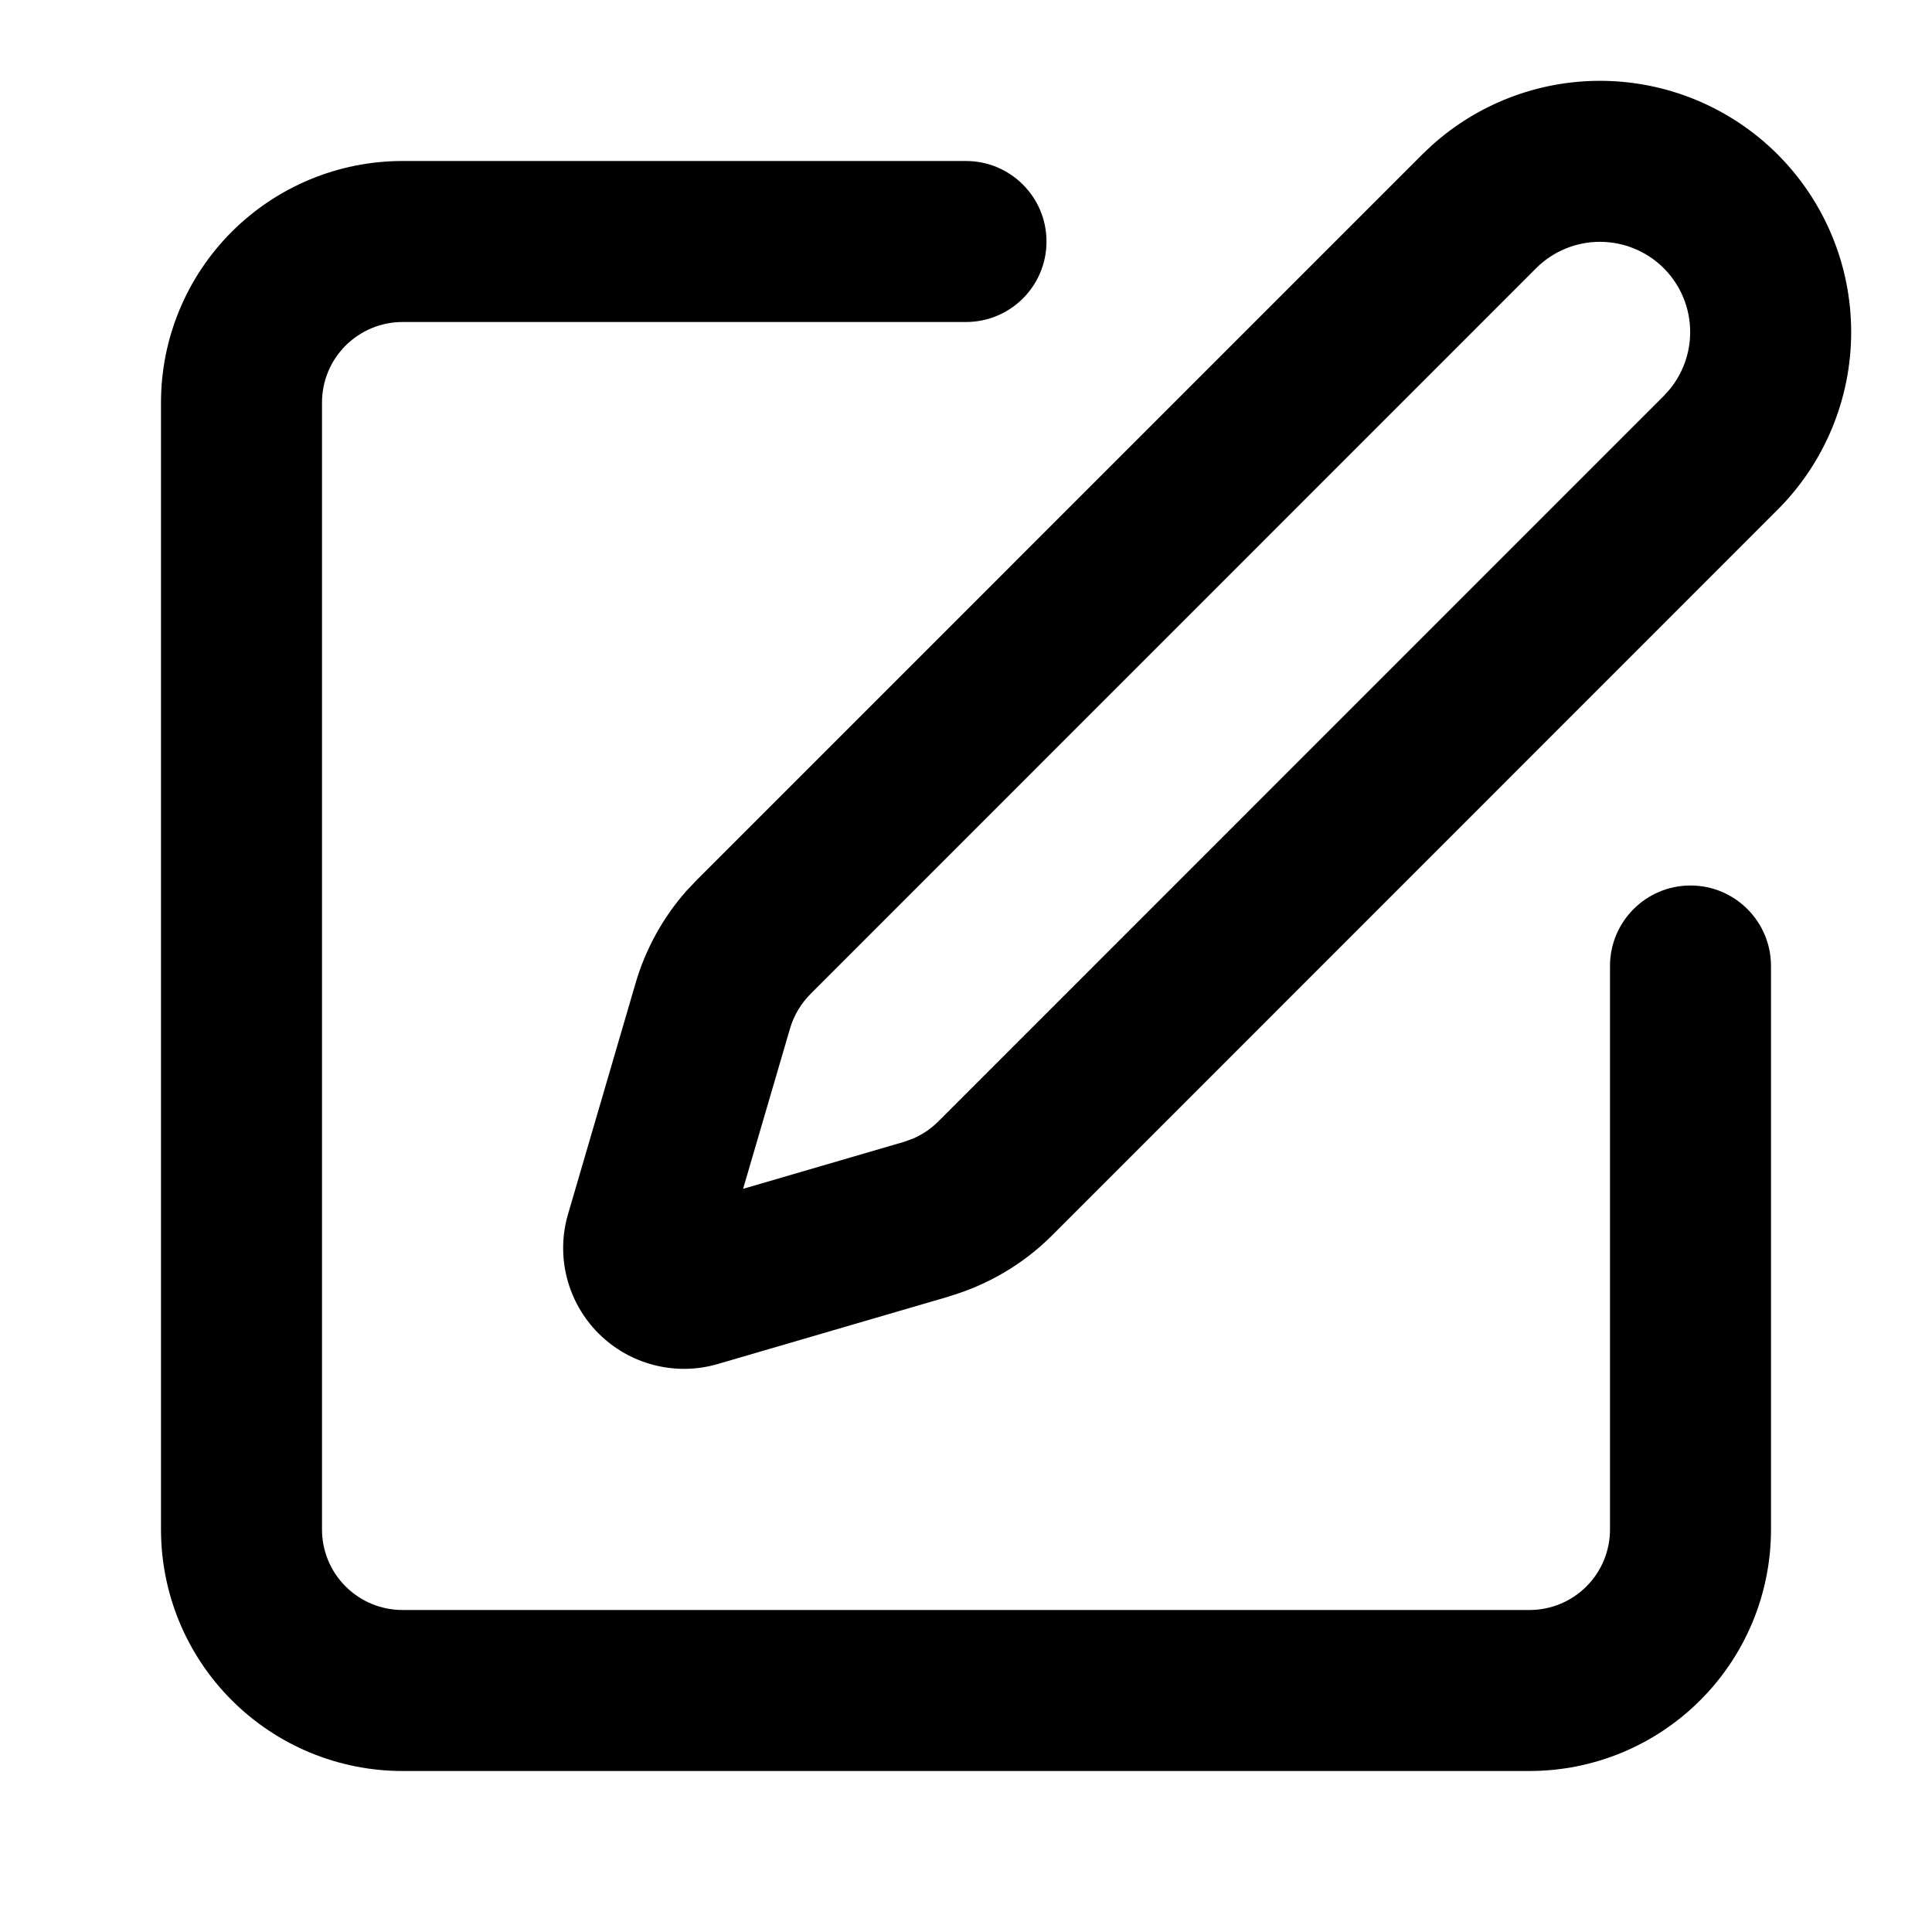 <svg xmlns="http://www.w3.org/2000/svg" fill="none" viewBox="0 0 24 24" height="24" width="24">
<path fill="black" d="M2 19V5C2 4.205 2.316 3.442 2.879 2.879C3.442 2.317 4.204 2 5 2H12C12.552 2 13 2.448 13 3C13 3.553 12.552 4 12 4H5C4.735 4 4.481 4.106 4.293 4.293C4.105 4.481 4 4.735 4 5V19C4 19.265 4.105 19.52 4.293 19.707C4.481 19.895 4.735 20 5 20H19C19.265 20 19.52 19.895 19.707 19.707C19.895 19.52 20 19.265 20 19V12C20 11.448 20.448 11 21 11C21.552 11 22 11.448 22 12V19C22 19.796 21.684 20.559 21.121 21.121C20.558 21.684 19.796 22 19 22H5C4.204 22 3.442 21.684 2.879 21.121C2.316 20.559 2 19.796 2 19Z"></path>
<path fill="black" d="M20.996 4.125C20.996 3.828 20.878 3.542 20.668 3.332C20.458 3.122 20.172 3.004 19.875 3.004C19.578 3.004 19.292 3.122 19.082 3.332L10.069 12.347C9.951 12.465 9.863 12.612 9.815 12.773L9.231 14.768L11.228 14.185L11.347 14.142C11.461 14.092 11.566 14.021 11.655 13.932L20.668 4.918L20.742 4.836C20.906 4.636 20.996 4.385 20.996 4.125ZM22.996 4.125C22.996 4.953 22.667 5.747 22.082 6.332L13.069 15.347C12.713 15.703 12.272 15.962 11.789 16.104L11.79 16.105L8.917 16.944C8.659 17.02 8.384 17.024 8.124 16.957C7.863 16.89 7.626 16.755 7.435 16.564C7.245 16.374 7.11 16.137 7.043 15.877C6.976 15.617 6.98 15.342 7.056 15.084L7.896 12.211C8.02 11.788 8.236 11.397 8.526 11.068L8.655 10.932L17.668 1.918L17.78 1.812C18.353 1.293 19.099 1.004 19.875 1.004C20.703 1.004 21.497 1.333 22.082 1.918C22.667 2.503 22.996 3.297 22.996 4.125Z"></path>
</svg>
